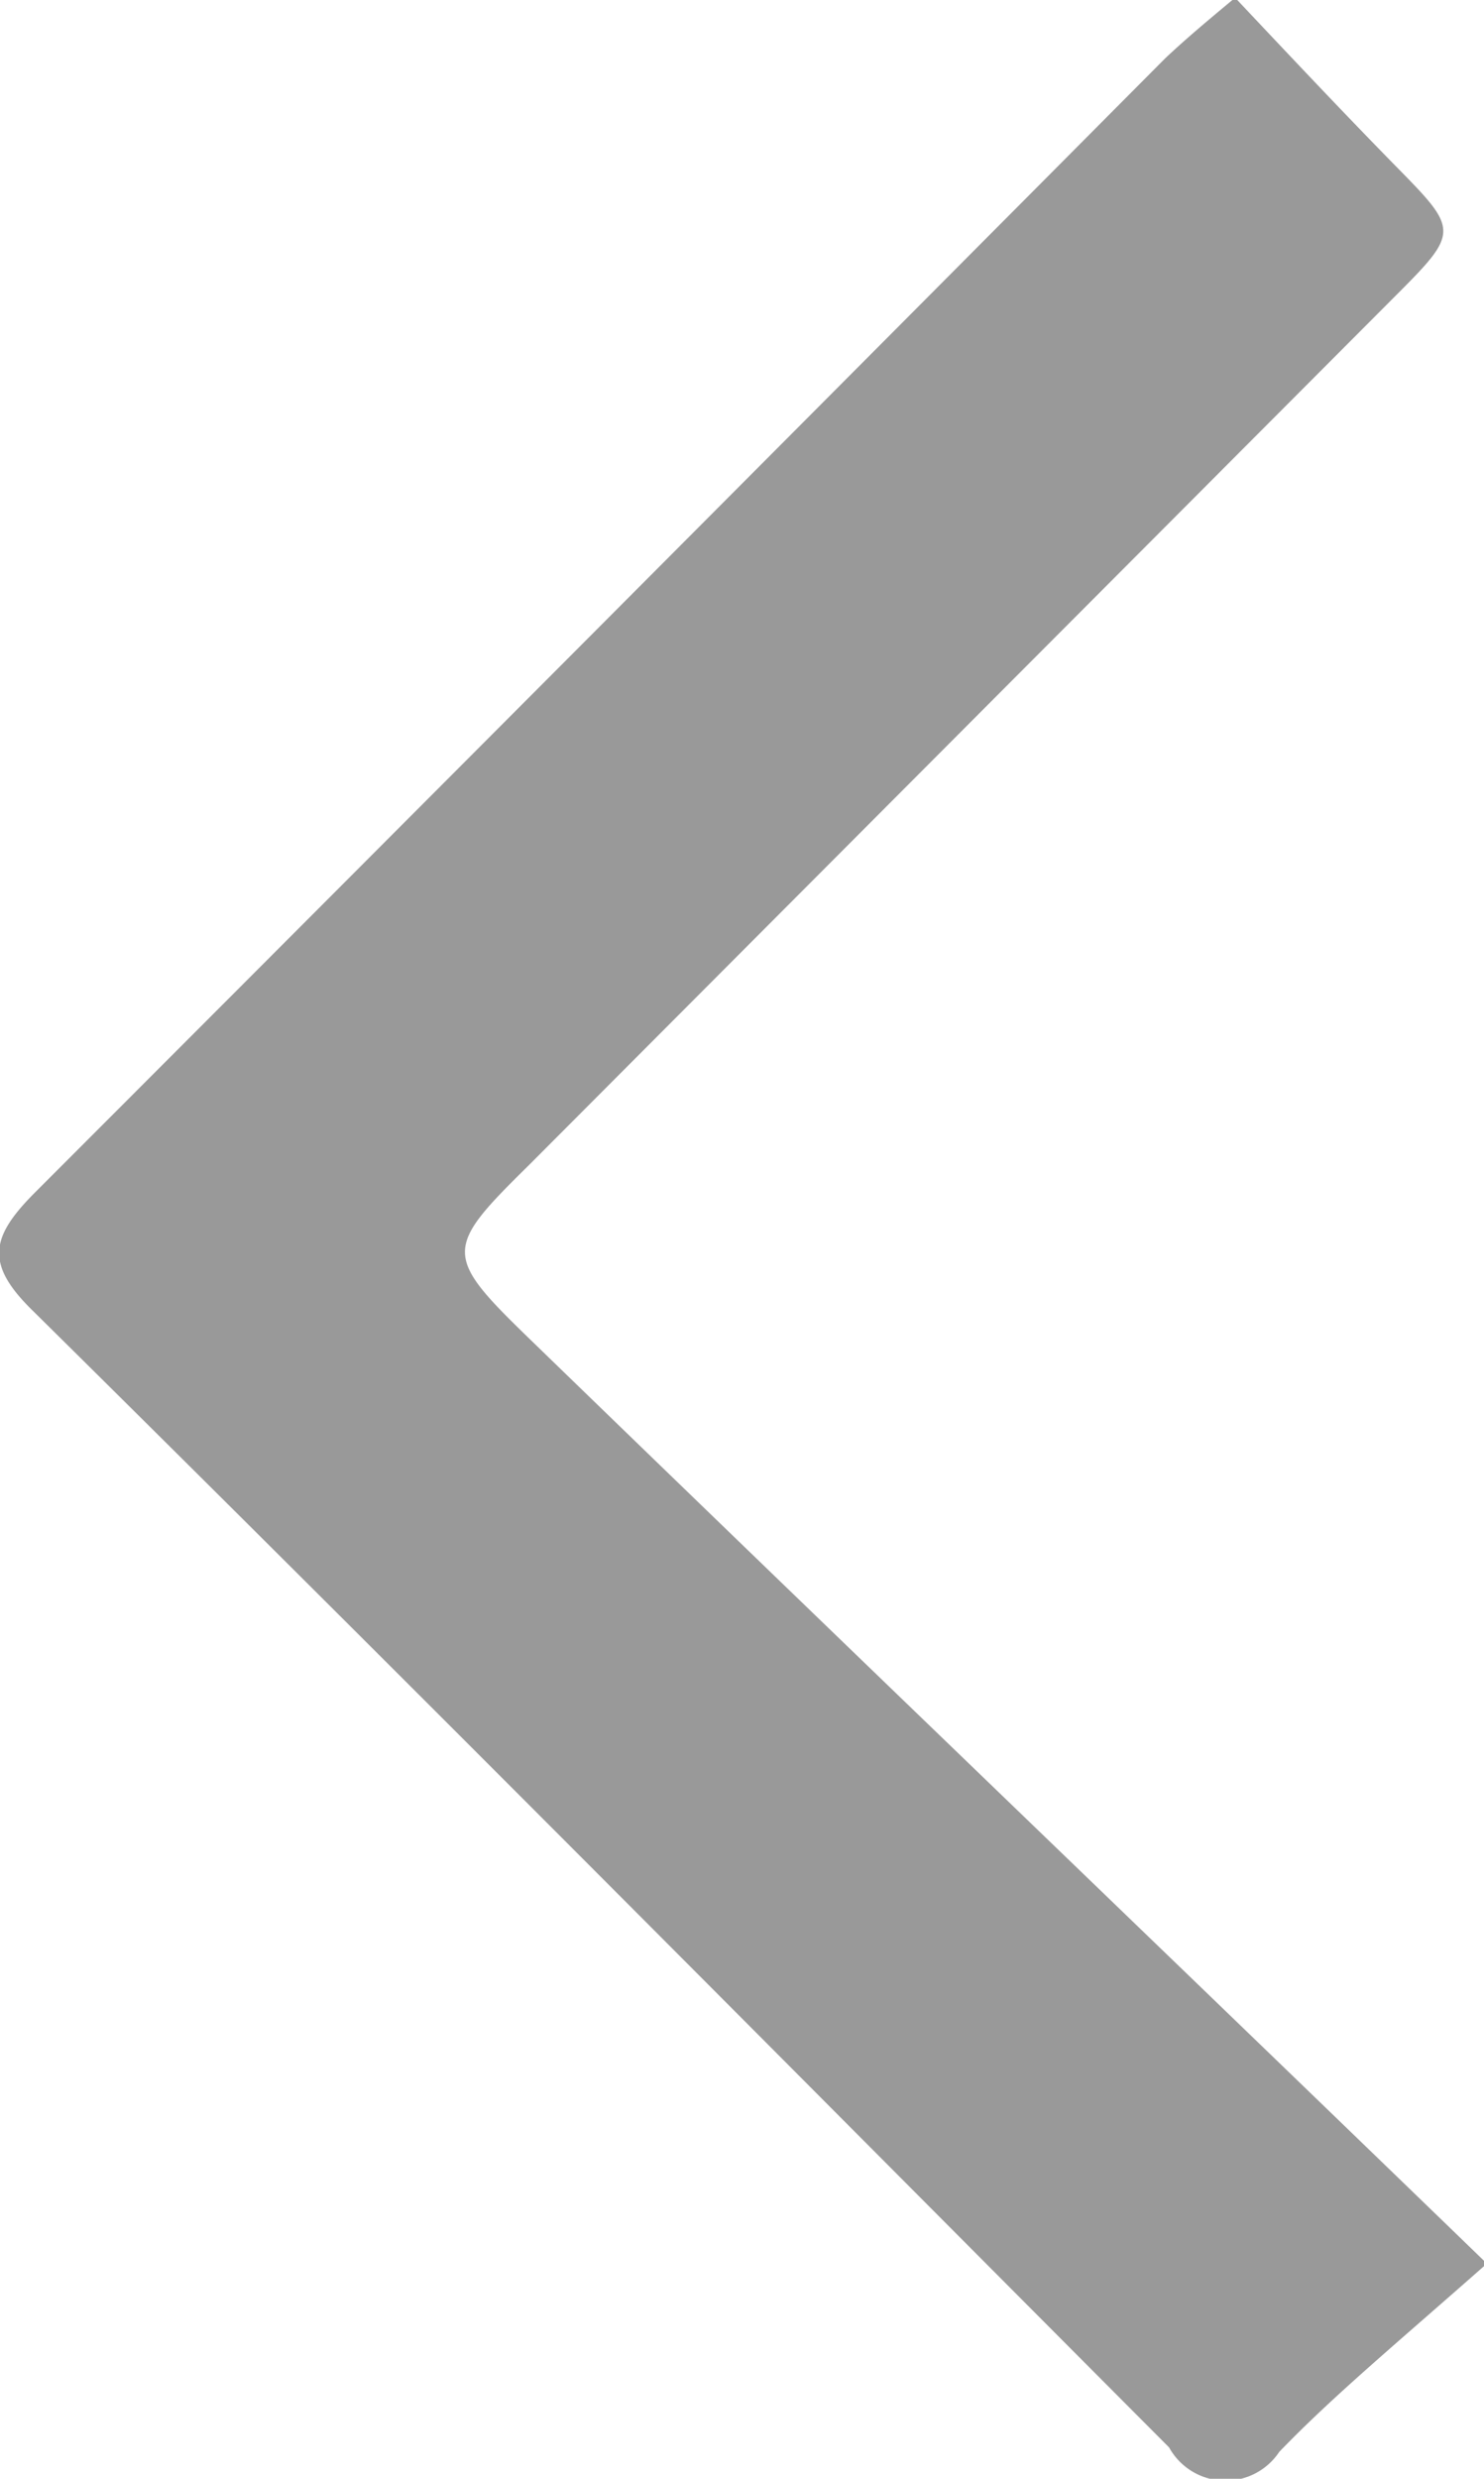 <svg xmlns="http://www.w3.org/2000/svg" width="6.625" height="11.06" viewBox="0 0 6.625 11.06">
  <defs>
    <style>
      .cls-1 {
        fill: #999;
        fill-rule: evenodd;
      }
    </style>
  </defs>
  <path id="形状_4" data-name="形状 4" class="cls-1" d="M740.326,2690.07c-1.447-1.4-2.865-2.76-4.278-4.13-0.382-.37-0.376-0.4,0-0.77l3.86-3.87c0.3-.3.295-0.3,0-0.6-0.235-.24-0.461-0.48-0.706-0.74-0.133.11-.227,0.19-0.312,0.27q-2.521,2.535-5.045,5.06c-0.2.2-.225,0.32-0.009,0.53,1.7,1.68,3.386,3.38,5.071,5.07a0.288,0.288,0,0,0,.492.02C739.64,2690.66,739.918,2690.43,740.326,2690.07Z" transform="translate(-733.688 -2679.97)"/>
</svg>
